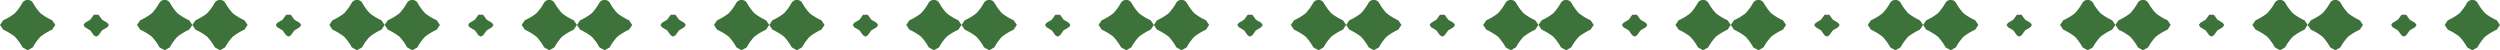 <svg xmlns="http://www.w3.org/2000/svg" width="398" height="8" viewBox="0 0 398 8">
  <defs>
    <style>
      .cls-1 {
        fill: #3e723b;
        fill-rule: evenodd;
      }
    </style>
  </defs>
  <path id="bdr_charm05.svg" class="cls-1" d="M378.305,6341.23a9.231,9.231,0,0,1-1.857-1.12,8.352,8.352,0,0,1-1.224-1.7,1,1,0,0,0-1.635,0,8.352,8.352,0,0,1-1.224,1.7,9.1,9.1,0,0,1-1.857,1.12l-0.5.74,0.5,0.75a9.663,9.663,0,0,1,1.857,1.12,8.431,8.431,0,0,1,1.224,1.7l0.818,0.46h0l0.815-.46a8.275,8.275,0,0,1,1.224-1.7,9.6,9.6,0,0,1,1.857-1.12l0.5-.75Zm21.809,0a9.123,9.123,0,0,1-1.857-1.12,8.313,8.313,0,0,1-1.224-1.7,1,1,0,0,0-1.635,0,8.362,8.362,0,0,1-1.225,1.7,9.069,9.069,0,0,1-1.857,1.12l-0.5.74,0.5,0.75a9.663,9.663,0,0,1,1.857,1.12,8.4,8.4,0,0,1,1.225,1.7l0.817,0.46h0l0.816-.46a8.237,8.237,0,0,1,1.224-1.7,9.544,9.544,0,0,1,1.857-1.12l0.505-.75Zm-13.868-.1-0.56-.78h-0.75l-0.561.78-0.851.51-0.232.34,0.232,0.35,0.851,0.51,0.561,0.78,0.374,0.21h0l0.374-.21,0.56-.78,0.851-.51,0.233-.35-0.233-.34Zm22.674,0.1a9.177,9.177,0,0,1-1.857-1.12,8.362,8.362,0,0,1-1.225-1.7,0.994,0.994,0,0,0-1.634,0,8.362,8.362,0,0,1-1.225,1.7,9.069,9.069,0,0,1-1.857,1.12l-0.5.74,0.5,0.75a9.6,9.6,0,0,1,1.857,1.12,8.441,8.441,0,0,1,1.225,1.7l0.817,0.46h0l0.815-.46a8.285,8.285,0,0,1,1.225-1.7,9.6,9.6,0,0,1,1.857-1.12l0.5-.75Zm21.809,0a9.177,9.177,0,0,1-1.857-1.12,8.362,8.362,0,0,1-1.225-1.7,0.994,0.994,0,0,0-1.634,0,8.362,8.362,0,0,1-1.225,1.7,9.069,9.069,0,0,1-1.857,1.12l-0.5.74,0.5,0.75a9.6,9.6,0,0,1,1.857,1.12,8.441,8.441,0,0,1,1.225,1.7l0.817,0.46h0l0.815-.46a8.285,8.285,0,0,1,1.225-1.7,9.6,9.6,0,0,1,1.857-1.12l0.5-.75Zm-13.868-.1-0.561-.78h-0.749l-0.561.78-0.851.51-0.233.34,0.233,0.35,0.851,0.51,0.561,0.78,0.375,0.21,0.374-.21,0.561-.78,0.853-.51,0.23-.35-0.23-.34Zm22.673,0.1a9.173,9.173,0,0,1-1.856-1.12,8.4,8.4,0,0,1-1.225-1.7,1,1,0,0,0-1.635,0,8.217,8.217,0,0,1-1.222,1.7,9.077,9.077,0,0,1-1.859,1.12l-0.5.74,0.5,0.75a9.544,9.544,0,0,1,1.857,1.12,8.313,8.313,0,0,1,1.224,1.7l0.817,0.46h0l0.815-.46a8.285,8.285,0,0,1,1.225-1.7,9.6,9.6,0,0,1,1.856-1.12l0.506-.75Zm21.809,0a9.177,9.177,0,0,1-1.857-1.12,8.441,8.441,0,0,1-1.225-1.7,0.994,0.994,0,0,0-1.634,0,8.171,8.171,0,0,1-1.225,1.7,9.016,9.016,0,0,1-1.857,1.12l-0.5.74,0.5,0.75a9.544,9.544,0,0,1,1.857,1.12,8.323,8.323,0,0,1,1.225,1.7l0.817,0.46h0l0.815-.46a8.285,8.285,0,0,1,1.225-1.7,9.6,9.6,0,0,1,1.857-1.12l0.5-.75Zm-13.866-.1-0.562-.78h-0.75l-0.561.78-0.851.51-0.23.34,0.23,0.35,0.851,0.51,0.561,0.78,0.376,0.21,0.374-.21,0.562-.78,0.851-.51,0.231-.35-0.231-.34Zm22.672,0.1a9.177,9.177,0,0,1-1.857-1.12,8.342,8.342,0,0,1-1.223-1.7,1,1,0,0,0-1.636,0,8.265,8.265,0,0,1-1.223,1.7,9.123,9.123,0,0,1-1.857,1.12l-0.5.74,0.5,0.75a9.6,9.6,0,0,1,1.855,1.12,8.285,8.285,0,0,1,1.225,1.7l0.817,0.46h0l0.817-.46a8.265,8.265,0,0,1,1.223-1.7,9.6,9.6,0,0,1,1.857-1.12l0.5-.75Zm21.809,0a9.177,9.177,0,0,1-1.857-1.12,8.342,8.342,0,0,1-1.223-1.7,1,1,0,0,0-1.636,0,8.265,8.265,0,0,1-1.223,1.7,9.123,9.123,0,0,1-1.857,1.12l-0.5.74,0.5,0.75a9.6,9.6,0,0,1,1.855,1.12,8.285,8.285,0,0,1,1.225,1.7l0.817,0.46h0l0.817-.46a8.265,8.265,0,0,1,1.223-1.7,9.6,9.6,0,0,1,1.857-1.12l0.5-.75Zm-13.866-.1-0.563-.78h-0.747l-0.563.78-0.851.51-0.231.34,0.231,0.35,0.851,0.51,0.563,0.78,0.373,0.21,0.374-.21,0.563-.78,0.851-.51,0.23-.35-0.23-.34Zm22.674,0.1a9.069,9.069,0,0,1-1.857-1.12,8.247,8.247,0,0,1-1.225-1.7,1,1,0,0,0-1.635,0,8.352,8.352,0,0,1-1.224,1.7,9.123,9.123,0,0,1-1.857,1.12l-0.5.74,0.5,0.75a9.6,9.6,0,0,1,1.855,1.12,8.372,8.372,0,0,1,1.226,1.7l0.818,0.46,0.817-.46a8.171,8.171,0,0,1,1.225-1.7,9.485,9.485,0,0,1,1.857-1.12l0.5-.75Zm21.808,0a9.131,9.131,0,0,1-1.859-1.12,8.342,8.342,0,0,1-1.223-1.7,0.994,0.994,0,0,0-1.634,0,8.323,8.323,0,0,1-1.225,1.7,9.123,9.123,0,0,1-1.857,1.12l-0.5.74,0.5,0.75a9.629,9.629,0,0,1,1.856,1.12,8.411,8.411,0,0,1,1.226,1.7l0.817,0.46,0.817-.46a8.265,8.265,0,0,1,1.223-1.7,9.552,9.552,0,0,1,1.859-1.12l0.5-.75Zm-13.868-.1-0.56-.78H507.4l-0.562.78-0.851.51-0.231.34,0.231,0.35,0.851,0.51,0.562,0.78,0.374,0.21,0.376-.21,0.56-.78,0.851-.51,0.231-.35-0.231-.34Zm22.674,0.1a9.123,9.123,0,0,1-1.857-1.12,8.285,8.285,0,0,1-1.225-1.7,0.994,0.994,0,0,0-1.634,0,8.362,8.362,0,0,1-1.225,1.7,9.123,9.123,0,0,1-1.857,1.12l-0.5.74,0.5,0.75a9.6,9.6,0,0,1,1.855,1.12,8.382,8.382,0,0,1,1.227,1.7l0.817,0.46,0.817-.46a8.209,8.209,0,0,1,1.225-1.7,9.544,9.544,0,0,1,1.857-1.12l0.5-.75Zm21.809,0a9.123,9.123,0,0,1-1.857-1.12,8.285,8.285,0,0,1-1.225-1.7,0.994,0.994,0,0,0-1.634,0,8.362,8.362,0,0,1-1.225,1.7,9.123,9.123,0,0,1-1.857,1.12l-0.5.74,0.5,0.75a9.6,9.6,0,0,1,1.855,1.12,8.382,8.382,0,0,1,1.227,1.7l0.817,0.46,0.817-.46a8.209,8.209,0,0,1,1.225-1.7,9.544,9.544,0,0,1,1.857-1.12l0.5-.75Zm-13.868-.1-0.561-.78h-0.749l-0.561.78-0.853.51-0.23.34,0.23,0.35,0.851,0.51,0.563,0.78,0.374,0.21h0l0.374-.21,0.561-.78,0.851-.51,0.232-.35-0.232-.34Zm22.674,0.1a9.177,9.177,0,0,1-1.857-1.12,8.323,8.323,0,0,1-1.225-1.7,0.994,0.994,0,0,0-1.634,0,8.4,8.4,0,0,1-1.225,1.7,9.069,9.069,0,0,1-1.857,1.12l-0.5.74,0.5,0.75a9.663,9.663,0,0,1,1.857,1.12,8.481,8.481,0,0,1,1.225,1.7L558.1,6346h0l0.815-.46a8.247,8.247,0,0,1,1.225-1.7,9.544,9.544,0,0,1,1.857-1.12l0.5-.75Zm21.808,0a9.177,9.177,0,0,1-1.857-1.12,8.352,8.352,0,0,1-1.224-1.7,1,1,0,0,0-1.635,0,8.323,8.323,0,0,1-1.225,1.7,9.069,9.069,0,0,1-1.857,1.12l-0.5.74,0.5,0.75a9.663,9.663,0,0,1,1.857,1.12,8.441,8.441,0,0,1,1.225,1.7L579.9,6346h0l0.816-.46a8.275,8.275,0,0,1,1.224-1.7,9.544,9.544,0,0,1,1.857-1.12l0.5-.75Zm-13.868-.1-0.56-.78h-0.75l-0.56.78-0.851.51-0.233.34,0.233,0.35,0.851,0.51,0.56,0.78,0.376,0.21,0.374-.21,0.56-.78,0.851-.51,0.233-.35-0.233-.34Zm22.674,0.1a9.177,9.177,0,0,1-1.857-1.12,8.362,8.362,0,0,1-1.225-1.7,0.994,0.994,0,0,0-1.634,0,8.209,8.209,0,0,1-1.225,1.7,9.069,9.069,0,0,1-1.857,1.12l-0.5.74,0.5,0.75a9.6,9.6,0,0,1,1.857,1.12,8.362,8.362,0,0,1,1.225,1.7l0.817,0.46h0l0.815-.46a8.285,8.285,0,0,1,1.225-1.7,9.6,9.6,0,0,1,1.857-1.12l0.5-.75Zm21.809,0a9.177,9.177,0,0,1-1.857-1.12,8.362,8.362,0,0,1-1.225-1.7,0.994,0.994,0,0,0-1.634,0,8.209,8.209,0,0,1-1.225,1.7,9.069,9.069,0,0,1-1.857,1.12l-0.5.74,0.5,0.75a9.6,9.6,0,0,1,1.857,1.12,8.362,8.362,0,0,1,1.225,1.7l0.817,0.46h0l0.815-.46a8.285,8.285,0,0,1,1.225-1.7,9.6,9.6,0,0,1,1.857-1.12l0.5-.75Zm-13.868-.1-0.561-.78H599.24l-0.561.78-0.851.51-0.233.34,0.233,0.35,0.851,0.51,0.561,0.78,0.375,0.21,0.374-.21,0.561-.78,0.853-.51,0.23-.35-0.23-.34Zm22.674,0.1a9.177,9.177,0,0,1-1.857-1.12,8.441,8.441,0,0,1-1.225-1.7,1,1,0,0,0-1.635,0,8.217,8.217,0,0,1-1.222,1.7,9.077,9.077,0,0,1-1.859,1.12l-0.5.74,0.5,0.75a9.544,9.544,0,0,1,1.857,1.12,8.237,8.237,0,0,1,1.224,1.7l0.818,0.46h0l0.815-.46a8.247,8.247,0,0,1,1.225-1.7,9.6,9.6,0,0,1,1.857-1.12l0.5-.75Zm21.808,0a9.177,9.177,0,0,1-1.857-1.12,8.431,8.431,0,0,1-1.224-1.7,1,1,0,0,0-1.635,0,8.255,8.255,0,0,1-1.222,1.7,9.108,9.108,0,0,1-1.86,1.12l-0.5.74,0.5,0.75a9.544,9.544,0,0,1,1.857,1.12,8.323,8.323,0,0,1,1.225,1.7l0.817,0.46h0l0.816-.46a8.275,8.275,0,0,1,1.224-1.7,9.6,9.6,0,0,1,1.857-1.12l0.5-.75Zm-13.866-.1-0.562-.78h-0.75l-0.56.78-0.851.51-0.231.34,0.231,0.35,0.851,0.51,0.56,0.78,0.376,0.21,0.374-.21,0.562-.78,0.851-.51,0.231-.35-0.231-.34Zm22.672,0.1a9.177,9.177,0,0,1-1.857-1.12,8.342,8.342,0,0,1-1.223-1.7,1,1,0,0,0-1.636,0,8.265,8.265,0,0,1-1.223,1.7,9.123,9.123,0,0,1-1.857,1.12l-0.5.74,0.5,0.75a9.6,9.6,0,0,1,1.855,1.12,8.285,8.285,0,0,1,1.225,1.7l0.819,0.46,0.817-.46a8.265,8.265,0,0,1,1.223-1.7,9.6,9.6,0,0,1,1.857-1.12l0.5-.75Zm21.809,0a9.177,9.177,0,0,1-1.857-1.12,8.3,8.3,0,0,1-1.223-1.7,1,1,0,0,0-1.636,0,8.265,8.265,0,0,1-1.223,1.7,9.123,9.123,0,0,1-1.857,1.12l-0.5.74,0.5,0.75a9.6,9.6,0,0,1,1.855,1.12,8.285,8.285,0,0,1,1.225,1.7l0.819,0.46,0.817-.46a8.265,8.265,0,0,1,1.223-1.7,9.6,9.6,0,0,1,1.857-1.12l0.5-.75Zm-13.866-.1-0.563-.78h-0.747l-0.563.78-0.851.51-0.23.34,0.23,0.35,0.851,0.51,0.563,0.78,0.373,0.21,0.374-.21,0.563-.78,0.851-.51,0.231-.35-0.231-.34Zm22.673,0.1a9.145,9.145,0,0,1-1.856-1.12,8.285,8.285,0,0,1-1.225-1.7,1,1,0,0,0-1.635,0,8.313,8.313,0,0,1-1.224,1.7,9.123,9.123,0,0,1-1.857,1.12l-0.5.74,0.5,0.75a9.6,9.6,0,0,1,1.855,1.12,8.333,8.333,0,0,1,1.226,1.7l0.818,0.46,0.817-.46a8.171,8.171,0,0,1,1.225-1.7,9.569,9.569,0,0,1,1.856-1.12l0.5-.75Zm21.809,0a9.1,9.1,0,0,1-1.857-1.12,8.285,8.285,0,0,1-1.225-1.7,0.994,0.994,0,0,0-1.634,0,8.352,8.352,0,0,1-1.224,1.7,9.153,9.153,0,0,1-1.858,1.12l-0.5.74,0.5,0.75a9.6,9.6,0,0,1,1.855,1.12,8.343,8.343,0,0,1,1.227,1.7l0.817,0.46,0.817-.46a8.209,8.209,0,0,1,1.225-1.7,9.485,9.485,0,0,1,1.857-1.12l0.5-.75Zm-13.868-.1-0.56-.78h-0.75l-0.561.78-0.852.51-0.231.34,0.231,0.35,0.85,0.51,0.563,0.78,0.374,0.21,0.376-.21,0.56-.78,0.851-.51,0.233-.35-0.233-.34Zm22.674,0.1a9.177,9.177,0,0,1-1.857-1.12,8.362,8.362,0,0,1-1.225-1.7,0.994,0.994,0,0,0-1.634,0,8.362,8.362,0,0,1-1.225,1.7,9.069,9.069,0,0,1-1.857,1.12l-0.5.74,0.5,0.75a9.6,9.6,0,0,1,1.855,1.12,8.382,8.382,0,0,1,1.227,1.7l0.817,0.46,0.817-.46a8.285,8.285,0,0,1,1.225-1.7,9.544,9.544,0,0,1,1.857-1.12l0.5-.75Zm21.809,0a9.123,9.123,0,0,1-1.857-1.12,8.323,8.323,0,0,1-1.225-1.7,0.994,0.994,0,0,0-1.634,0,8.362,8.362,0,0,1-1.225,1.7,9.069,9.069,0,0,1-1.857,1.12l-0.5.74,0.5,0.75a9.663,9.663,0,0,1,1.857,1.12,8.441,8.441,0,0,1,1.225,1.7l0.817,0.46h0l0.815-.46a8.285,8.285,0,0,1,1.225-1.7,9.544,9.544,0,0,1,1.857-1.12l0.5-.75Zm-13.868-.1-0.561-.78H721.7l-0.561.78-0.851.51-0.232.34,0.232,0.35,0.849,0.51,0.563,0.78,0.374,0.21h0l0.374-.21,0.561-.78,0.851-.51,0.233-.35-0.233-.34Zm22.674,0.1a9.177,9.177,0,0,1-1.857-1.12,8.323,8.323,0,0,1-1.225-1.7,1,1,0,0,0-1.635,0,8.352,8.352,0,0,1-1.224,1.7,9.069,9.069,0,0,1-1.857,1.12l-0.5.74,0.5,0.75a9.6,9.6,0,0,1,1.857,1.12,8.431,8.431,0,0,1,1.224,1.7l0.818,0.46h0l0.815-.46a8.247,8.247,0,0,1,1.225-1.7,9.544,9.544,0,0,1,1.857-1.12l0.5-.75Zm21.808,0a9.177,9.177,0,0,1-1.857-1.12,8.313,8.313,0,0,1-1.224-1.7,1,1,0,0,0-1.635,0,8.323,8.323,0,0,1-1.225,1.7,9.069,9.069,0,0,1-1.857,1.12l-0.5.74,0.5,0.75a9.6,9.6,0,0,1,1.857,1.12,8.4,8.4,0,0,1,1.225,1.7l0.817,0.46h0l0.816-.46a8.237,8.237,0,0,1,1.224-1.7,9.544,9.544,0,0,1,1.857-1.12l0.5-.75Zm-13.868-.1-0.56-.78h-0.75l-0.561.78-0.851.51-0.232.34,0.232,0.35,0.851,0.51,0.561,0.78,0.376,0.21,0.374-.21,0.56-.78,0.853-.51,0.231-.35-0.231-.34Z" transform="translate(-370 -6338)"/>
</svg>
